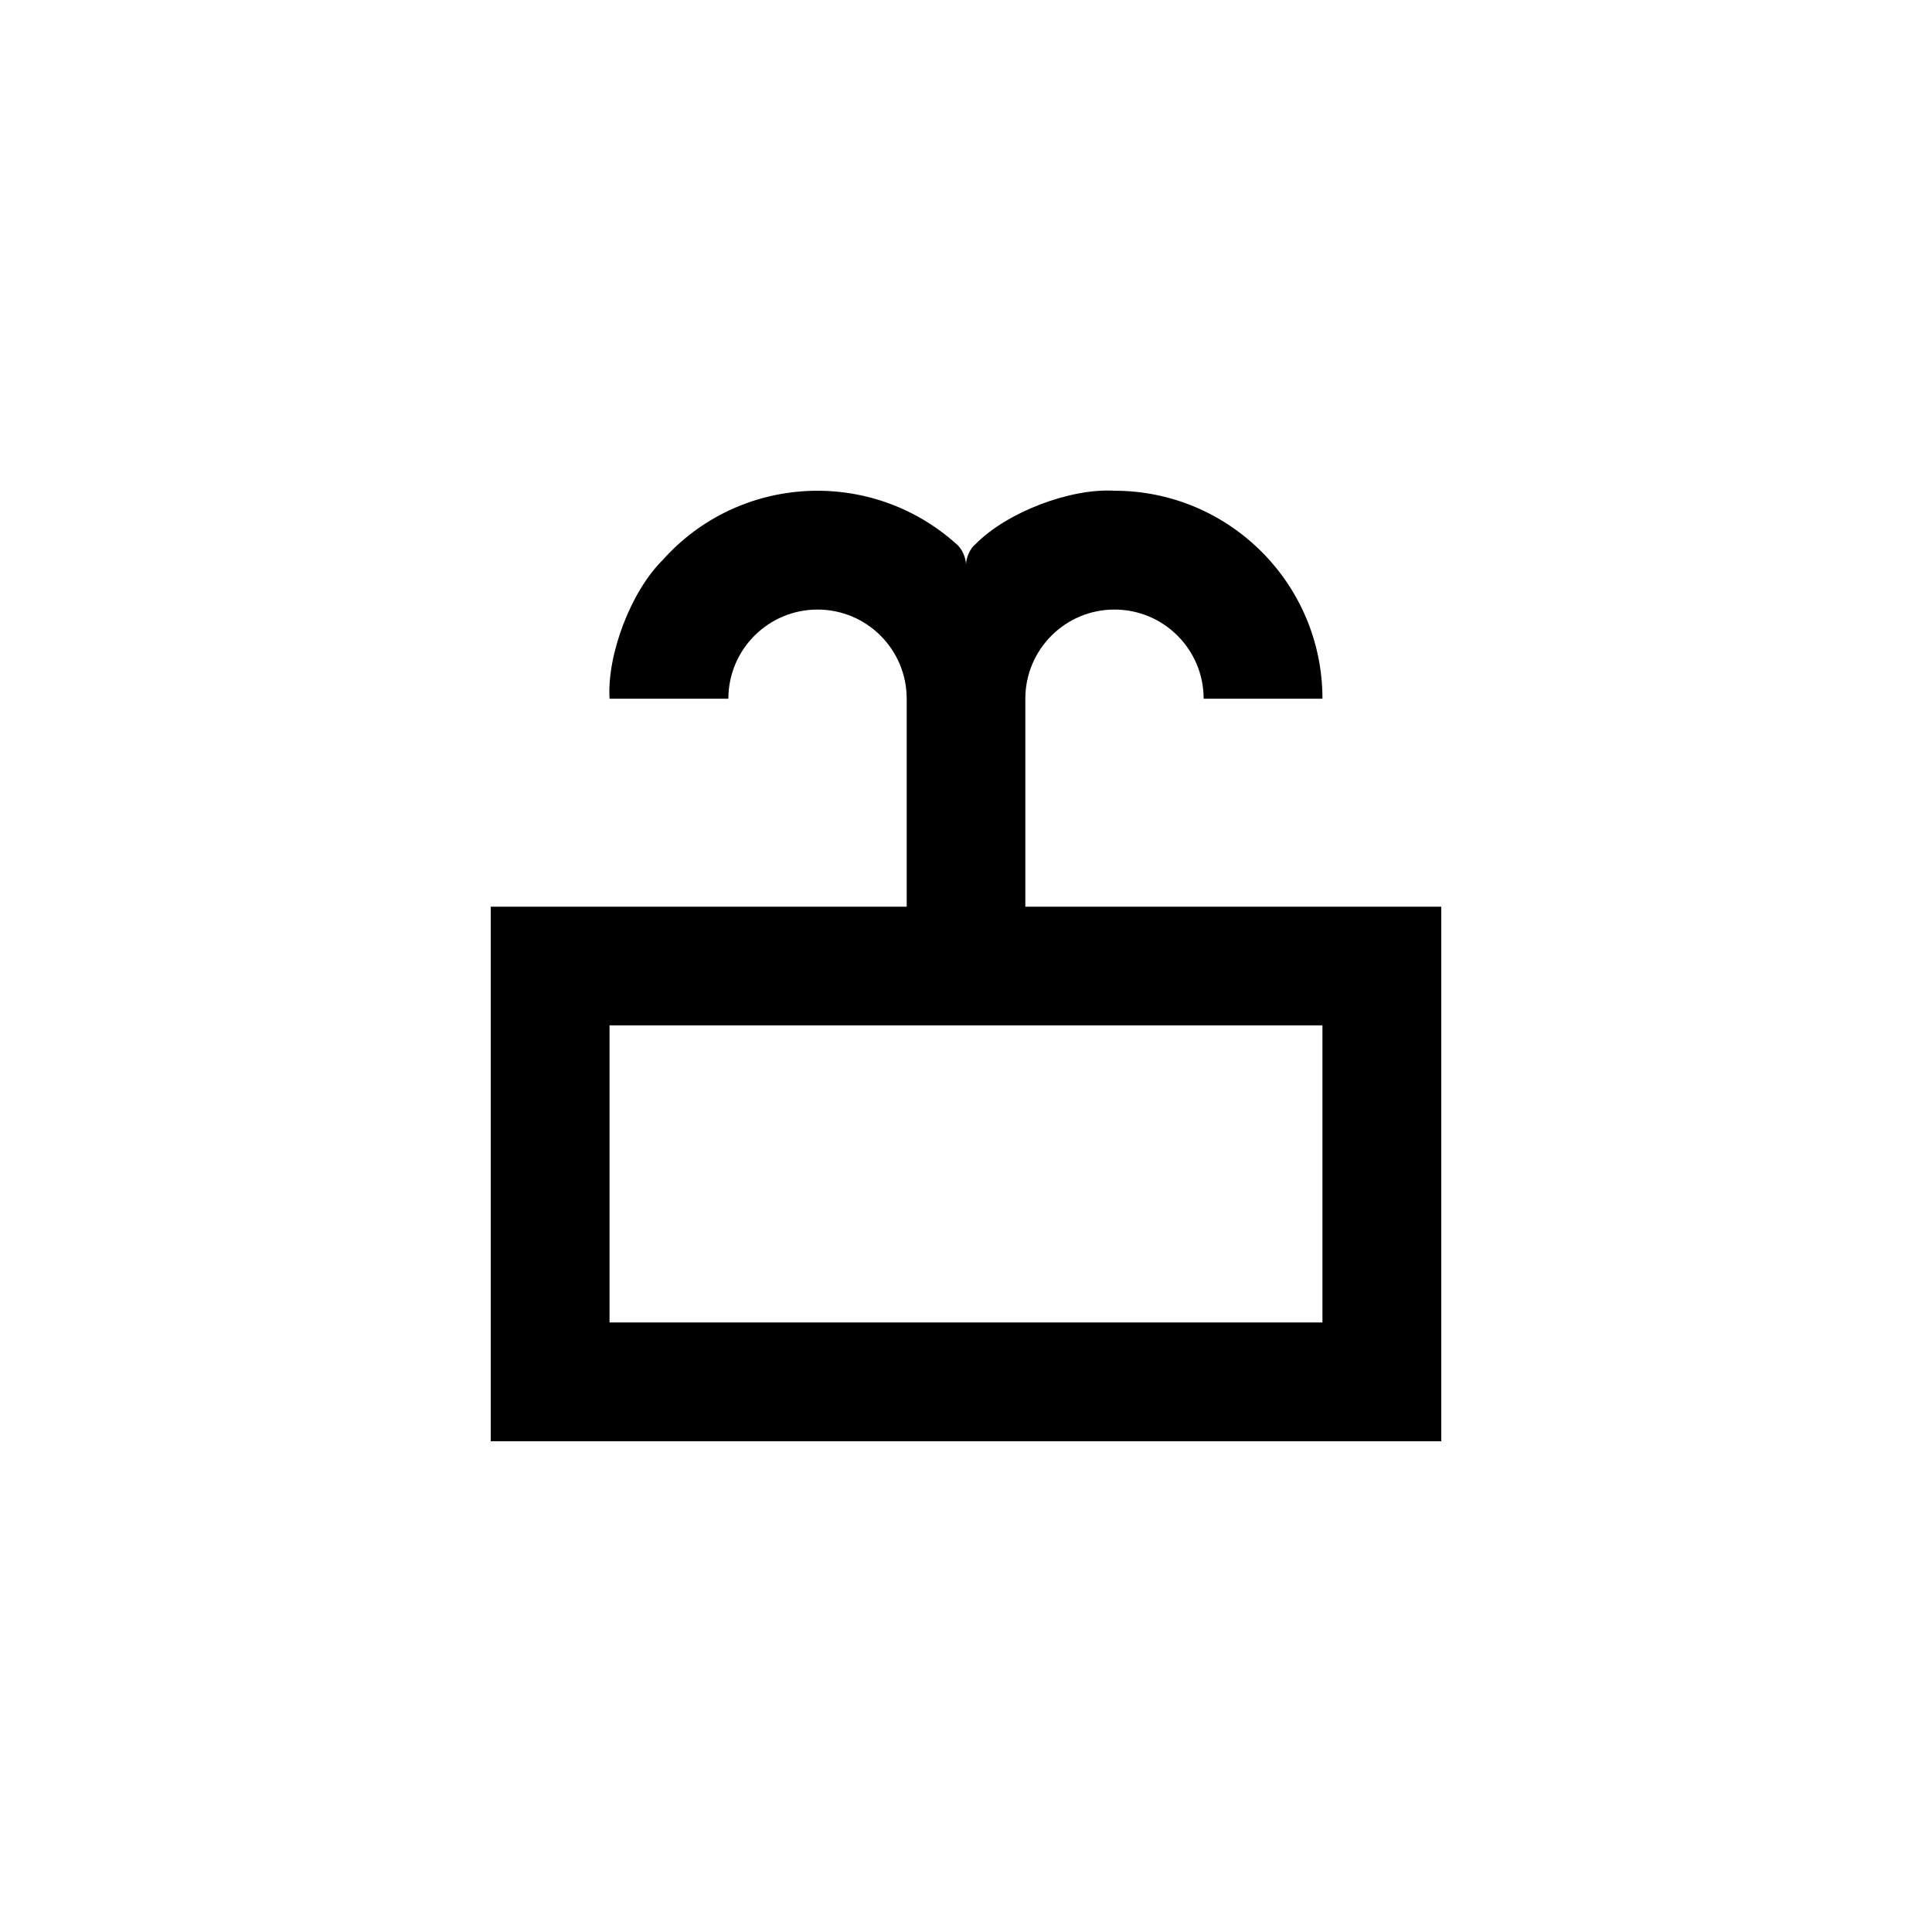 <?xml version="1.0" encoding="UTF-8"?>
<!-- Uploaded to: ICON Repo, www.svgrepo.com, Generator: ICON Repo Mixer Tools -->
<svg fill="#000000" width="800px" height="800px" version="1.1" viewBox="144 144 512 512" xmlns="http://www.w3.org/2000/svg">
 <path d="m400 293.7c0-1.914 1.109-4.434 2.621-5.594 8.262-8.363 24.988-14.762 36.727-14.055 30.43 0 55.117 24.688 55.117 55.117h-31.488c0-13.047-10.578-23.629-23.629-23.629-13.047 0-23.625 10.578-23.625 23.629v55.117h110.23v141.67h-251.9v-141.67h110.23v-55.117c0-13.047-10.578-23.629-23.629-23.629-13.047 0-23.629 10.578-23.629 23.629h-31.488c-0.707-11.738 5.691-28.465 14.055-36.727 20.254-22.723 55.117-24.637 77.789-4.332 1.512 1.156 2.621 3.676 2.621 5.59zm94.461 200.77v-78.742h-188.93v78.746z"/>
</svg>